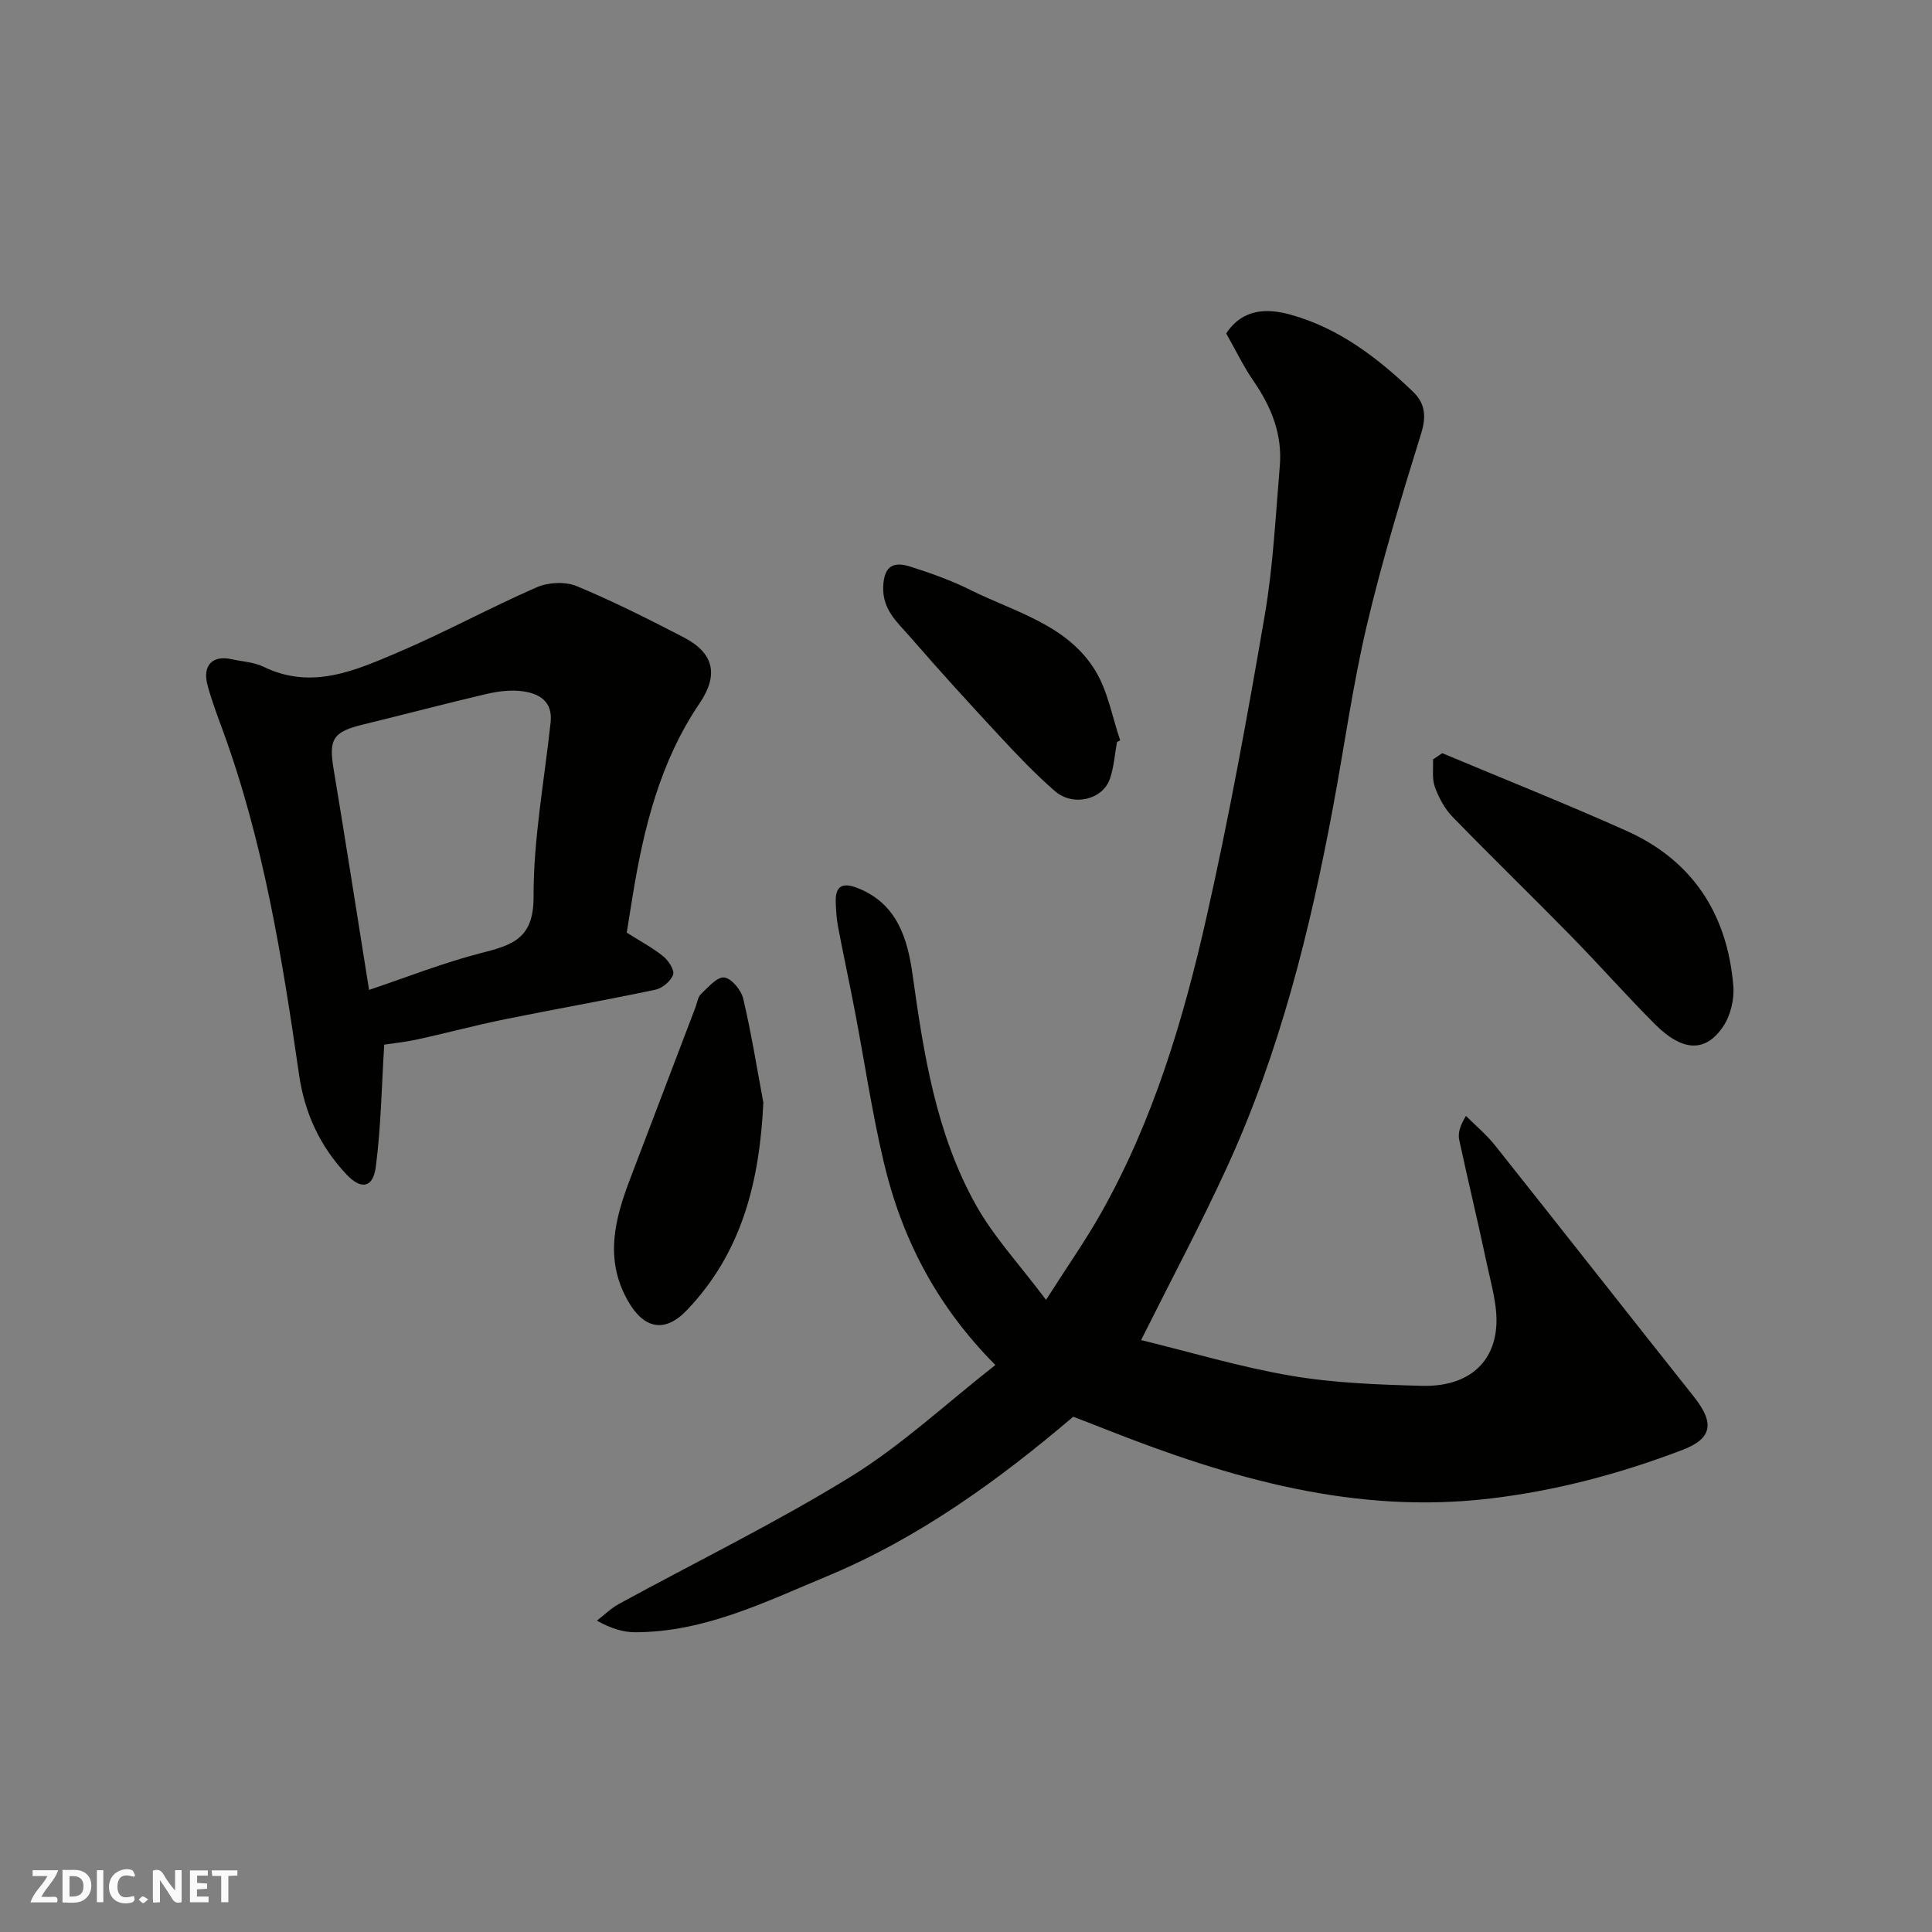 <svg enable-background="new 0 0 400 400" viewBox="0 0 400 400" xmlns="http://www.w3.org/2000/svg"><rect x="0" y="0" width="400" height="400" fill="#808080" stroke="none"/><g fill="#fafafb"><path d="m37.59 393.81c-.92.31-1.52.05-2-.78-.7-1.2-1.52-2.34-2.47-3.78v4.59c-.55.03-.95.05-1.41.07-.03-.37-.06-.64-.06-.91 0-1.91 0-3.81 0-5.7 1.13-.41 1.77-.03 2.29.91.62 1.11 1.38 2.14 2.31 3.19v-4.2h1.35v6.61z"/><path d="m12.94 393.88v-6.75c1.9.19 3.93-.54 5.37 1.29.8 1.01.78 2.88.03 3.97-1.37 1.97-3.4 1.51-5.4 1.49m1.45-1.22c2.04.12 2.92-.58 2.89-2.21-.03-1.51-.98-2.19-2.89-2z"/><path d="m11.81 393.87h-5.49c.68-2.18 2.47-3.48 3.51-5.45h-3.08v-1.21h5.29c-.71 2.13-2.44 3.48-3.47 5.51.86 0 1.63.04 2.39-.01.79-.05 1.14.21.85 1.16"/><path d="m39.33 393.86v-6.61h3.7v1.07h-2.22v1.52c.68.04 1.34.09 2.07.13v1.07c-.72.05-1.38.09-2.1.14v1.48h2.4v1.19h-3.85z"/><path d="m27.71 388.56c-1.15-.3-2.46-.61-3.1.64-.37.73-.41 1.93-.06 2.67.63 1.35 1.99.93 3.17.68.35.94-.01 1.32-.93 1.46-1.62.25-3.05-.27-3.76-1.48-.73-1.24-.6-3.03.31-4.17.88-1.11 2.71-1.7 4-1.16.32.13.44.74.65 1.12-.1.08-.19.16-.28.24"/><path d="m49.15 387.24v1.07c-.59.02-1.17.05-1.87.08v5.44h-1.48v-5.44h-1.85c-.05-.4-.08-.73-.13-1.15z"/><path d="m20.06 387.21h1.33v6.62h-1.33z"/><path d="m30.68 393.25c-.49.38-.8.79-1.05.76-.32-.05-.6-.45-.9-.7.26-.24.51-.64.8-.67.29-.04.62.3 1.15.61"/></g><path d="m222.2 293.32c-15.42 13.11-31.93 25.11-51.03 33.05-12.77 5.31-25.31 11.54-39.61 11.57-2.5.01-5.01-.75-7.98-2.4 1.51-1.17 2.91-2.56 4.56-3.46 16.03-8.76 32.49-16.79 48.01-26.36 10.51-6.48 19.7-15.09 29.93-23.11-12.32-12.39-19.44-26.42-23.13-42.09-2.43-10.29-3.97-20.79-5.96-31.19-1.1-5.76-2.35-11.49-3.44-17.25-.34-1.77-.48-3.59-.52-5.39-.1-3.85 2.03-3.87 4.83-2.71 7.92 3.28 10.04 10.39 11.07 17.76 2.31 16.53 4.88 33.03 13.15 47.79 3.67 6.55 8.95 12.21 14.49 19.59 4.49-7.04 8.2-12.32 11.35-17.9 10.85-19.21 17.11-40.16 21.91-61.48 4.66-20.66 8.45-41.53 12.03-62.4 1.74-10.17 2.24-20.56 3.11-30.87.55-6.47-1.71-12.15-5.36-17.46-2.2-3.2-3.9-6.74-5.74-9.98 3.53-5.3 8.66-5.15 13.22-3.91 9.99 2.73 18.09 8.91 25.47 15.99 2.4 2.3 2.81 4.95 1.71 8.51-4.09 13.19-8.12 26.44-11.29 39.88-2.91 12.36-4.64 25-6.97 37.5-4.78 25.66-11.07 50.91-22.01 74.73-5.43 11.83-11.56 23.33-17.75 35.72 10.26 2.5 20.56 5.6 31.09 7.39 8.88 1.51 18.01 1.84 27.05 2.08 8.99.24 14.76-4.23 15.39-12.16.34-4.27-1.02-8.73-1.93-13.03-1.81-8.59-3.89-17.13-5.73-25.72-.29-1.34.09-2.82 1.39-4.97 2.02 2.02 4.26 3.88 6.02 6.1 13.76 17.3 27.4 34.7 41.15 52.01 4.32 5.44 3.89 8.67-2.39 11.06-12.8 4.87-25.86 8.38-39.64 10.03-28.05 3.36-53.83-4.11-79.32-14.15-2.26-.91-4.53-1.77-7.13-2.77z" fill="#010100"/><path d="m129.76 193.09c3.01 1.91 5.5 3.21 7.62 4.96 1.06.87 2.32 2.86 1.97 3.78-.5 1.33-2.23 2.78-3.67 3.08-10.35 2.19-20.78 4.01-31.16 6.12-6.06 1.23-12.04 2.85-18.08 4.16-2.7.59-5.46.87-6.89 1.09-.54 8.64-.67 17.03-1.74 25.29-.56 4.35-3.01 4.83-6.03 1.63-5.49-5.82-8.71-12.68-9.87-20.75-3.49-24.19-7.38-48.33-15.86-71.43-1.12-3.05-2.27-6.1-3.1-9.23-1.07-4.04 1.06-6.18 4.99-5.31 2.22.49 4.64.6 6.63 1.57 9.97 4.86 19.02.76 27.88-3.01 9.71-4.13 19-9.23 28.67-13.45 2.38-1.04 5.91-1.22 8.27-.24 7.54 3.12 14.84 6.82 22.1 10.57 6.33 3.27 7.36 7.78 3.34 13.71-8.17 12.05-11.54 25.74-13.84 39.81-.41 2.57-.82 5.13-1.23 7.65zm-53.35 11.86c7.74-2.6 15.32-5.61 23.16-7.62 6.44-1.65 10.93-2.93 10.9-11.63-.04-12.05 2.24-24.11 3.53-36.16.46-4.33-2.36-5.97-5.85-6.43-2.39-.31-4.97 0-7.34.55-8.54 1.99-17.03 4.25-25.55 6.32-6.3 1.52-7.22 3.02-6.21 9.12 2.52 15.12 4.87 30.28 7.36 45.85z" fill="#010100"/><path d="m298.61 155.94c12.72 5.34 25.55 10.44 38.14 16.08 13.75 6.16 20.9 17.31 22.12 32.15.22 2.72-.57 6.04-2.07 8.29-3.67 5.51-8.45 5.31-14.17-.42-5.97-5.98-11.57-12.33-17.48-18.36-8.09-8.26-16.4-16.3-24.45-24.6-1.63-1.68-2.84-3.97-3.64-6.2-.61-1.71-.28-3.76-.37-5.65.63-.43 1.27-.86 1.92-1.29z" fill="#010100"/><path d="m158.04 228.27c-.77 16.28-4.38 31.04-15.87 43.03-4.56 4.75-8.86 3.81-12.13-1.9-4.95-8.66-2.77-16.98.45-25.4 4.52-11.83 9.01-23.67 13.52-35.5.35-.91.46-2.07 1.1-2.67 1.48-1.4 3.34-3.61 4.82-3.45 1.5.16 3.53 2.6 3.94 4.37 1.68 7.09 2.83 14.33 4.17 21.52z" fill="#010100"/><path d="m231.26 153.63c-.47 2.56-.63 5.22-1.48 7.65-1.51 4.31-7.61 5.77-11.36 2.52-4.06-3.52-7.79-7.45-11.46-11.4-6.28-6.76-12.5-13.58-18.54-20.55-2.59-2.98-5.76-5.59-5.56-10.44.19-4.5 2.35-5.16 5.74-4.06 4.15 1.34 8.32 2.8 12.22 4.75 9.27 4.63 20.13 7.2 25.96 16.76 2.6 4.26 3.48 9.57 5.14 14.41-.22.11-.44.24-.66.36z" fill="#010100"/></svg>